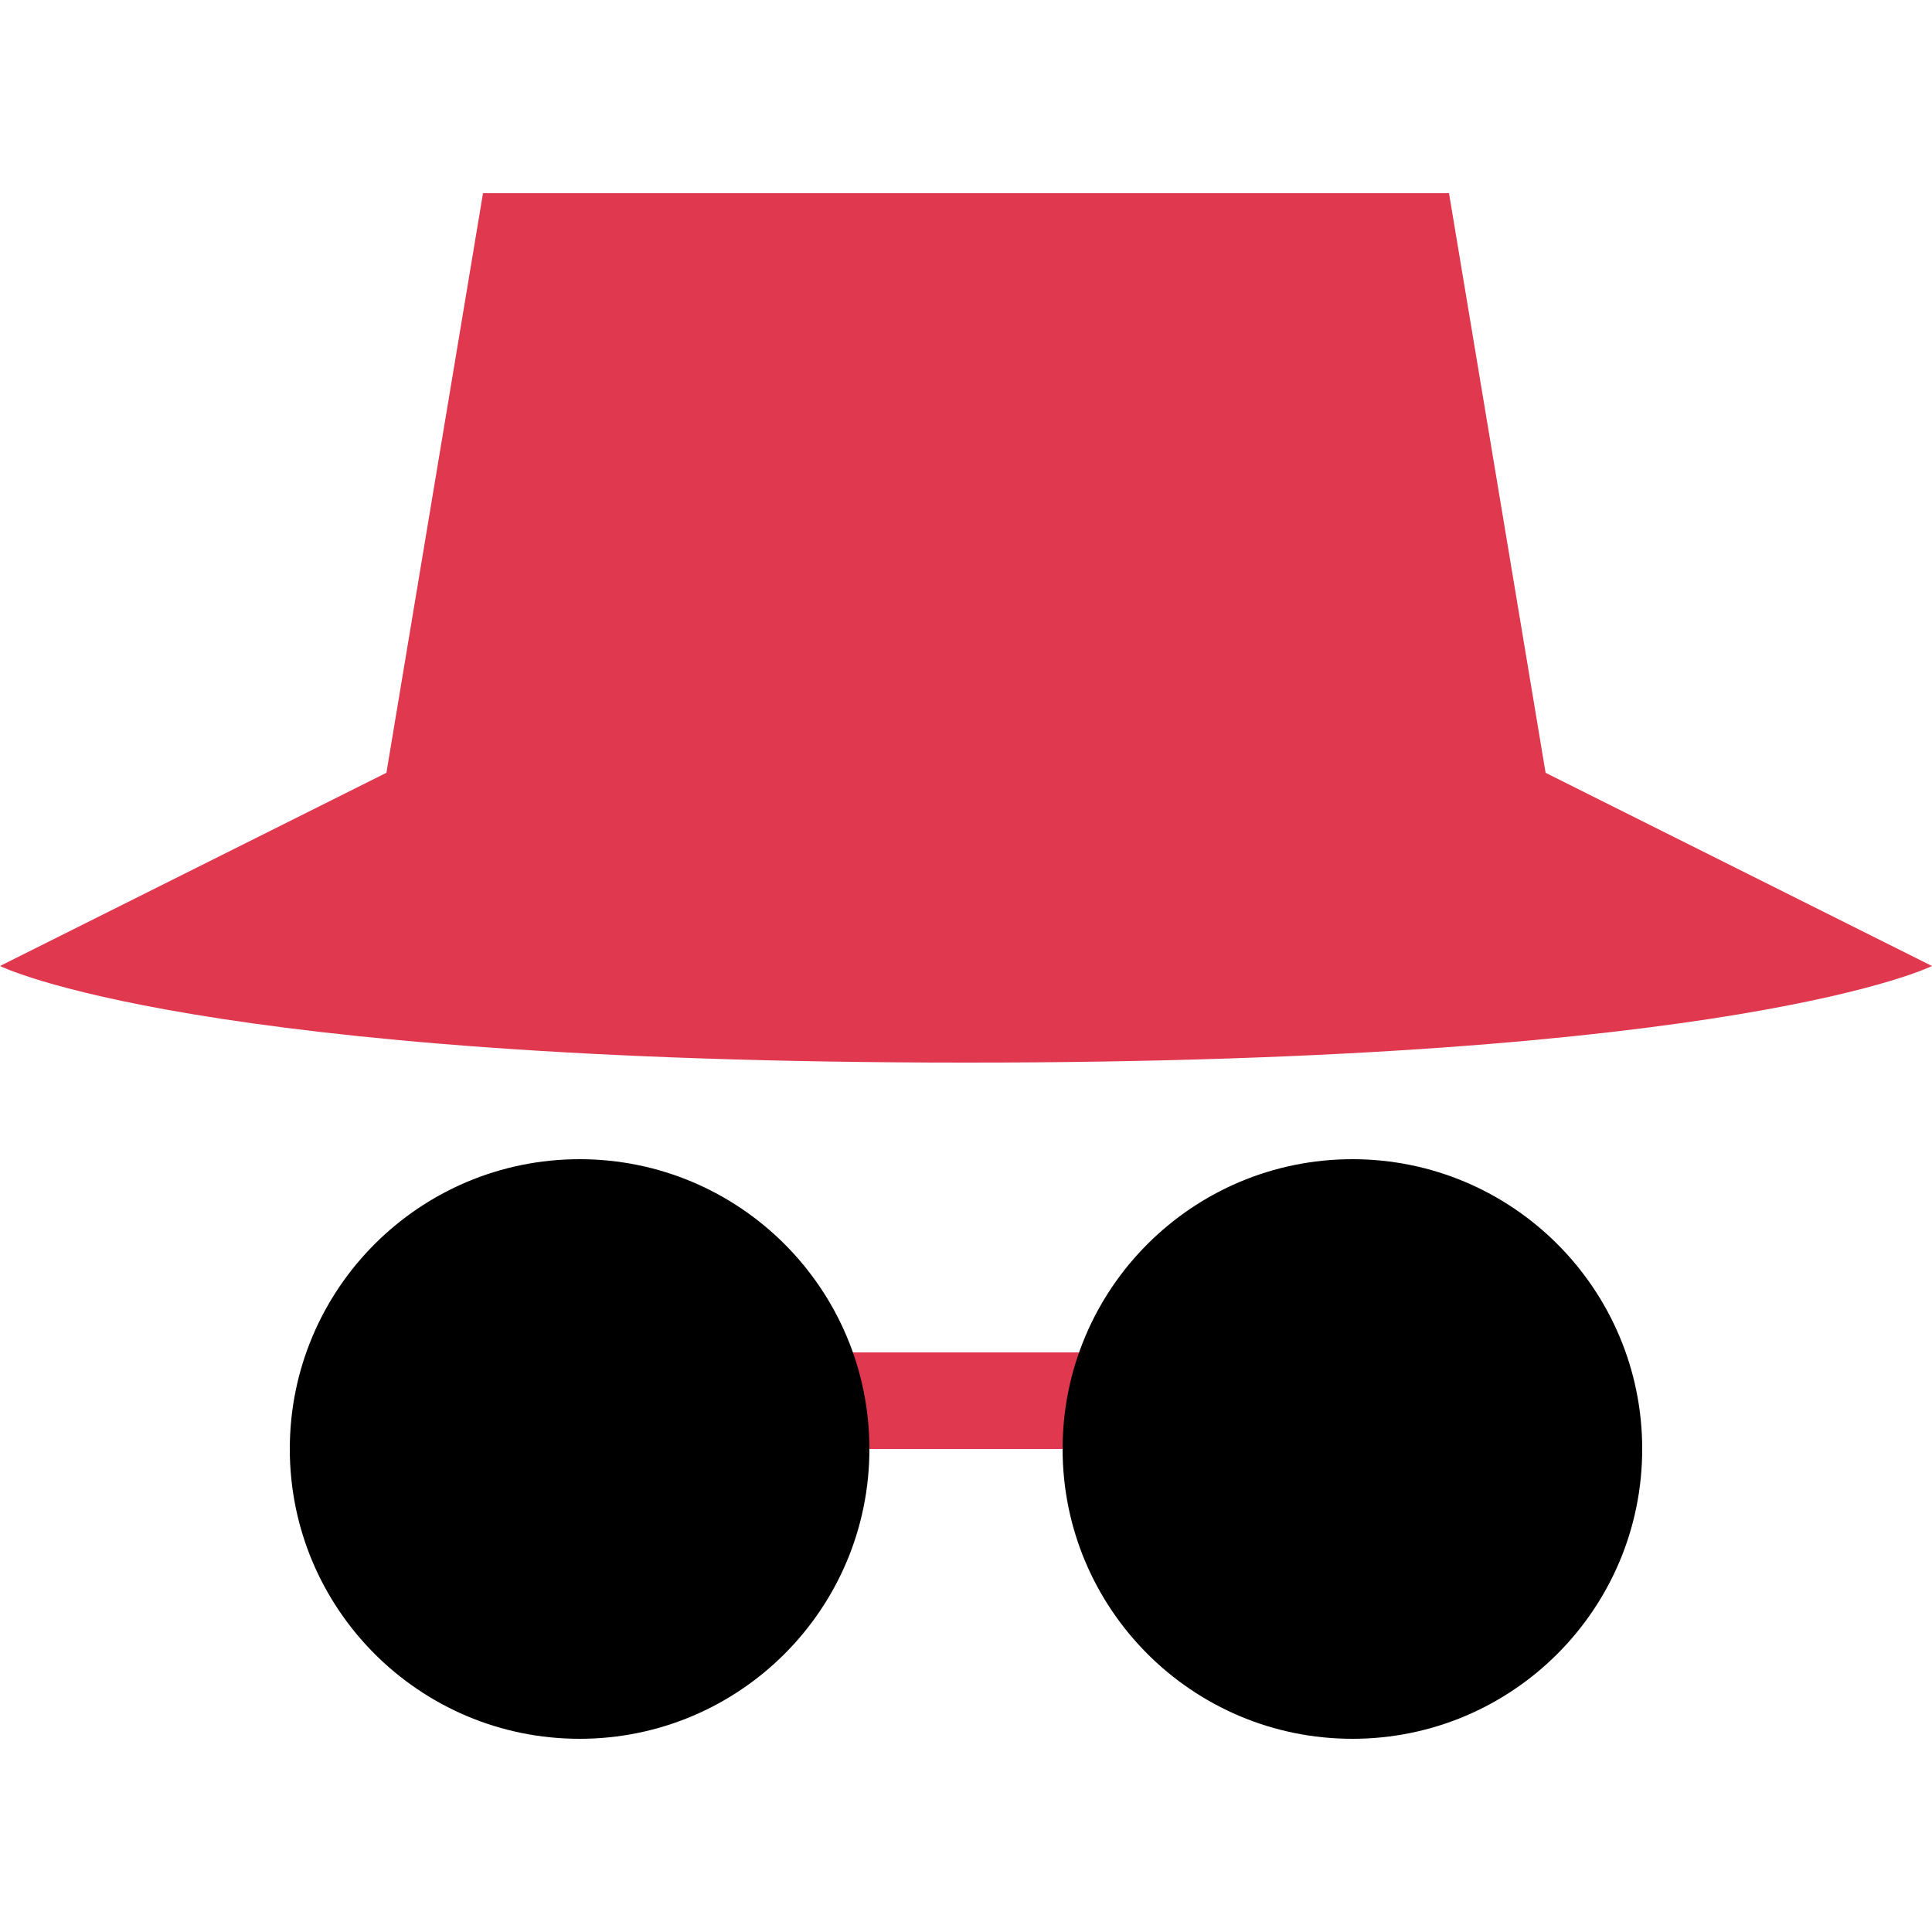 <svg width="40" height="40" viewBox="0 0 40 40" fill="none" xmlns="http://www.w3.org/2000/svg">
<path d="M30 4H10L8 16H32L30 4ZM0 20C0 20 4 22 20 22C36 22 40 20 40 20L32 16H8L0 20ZM16 28H24V30H16V28Z" fill="#E0384F"/>
<path d="M12 36C15.314 36 18 33.314 18 30C18 26.686 15.314 24 12 24C8.686 24 6 26.686 6 30C6 33.314 8.686 36 12 36Z" fill="black"/>
<path d="M28 36C31.314 36 34 33.314 34 30C34 26.686 31.314 24 28 24C24.686 24 22 26.686 22 30C22 33.314 24.686 36 28 36Z" fill="black"/>
</svg>
